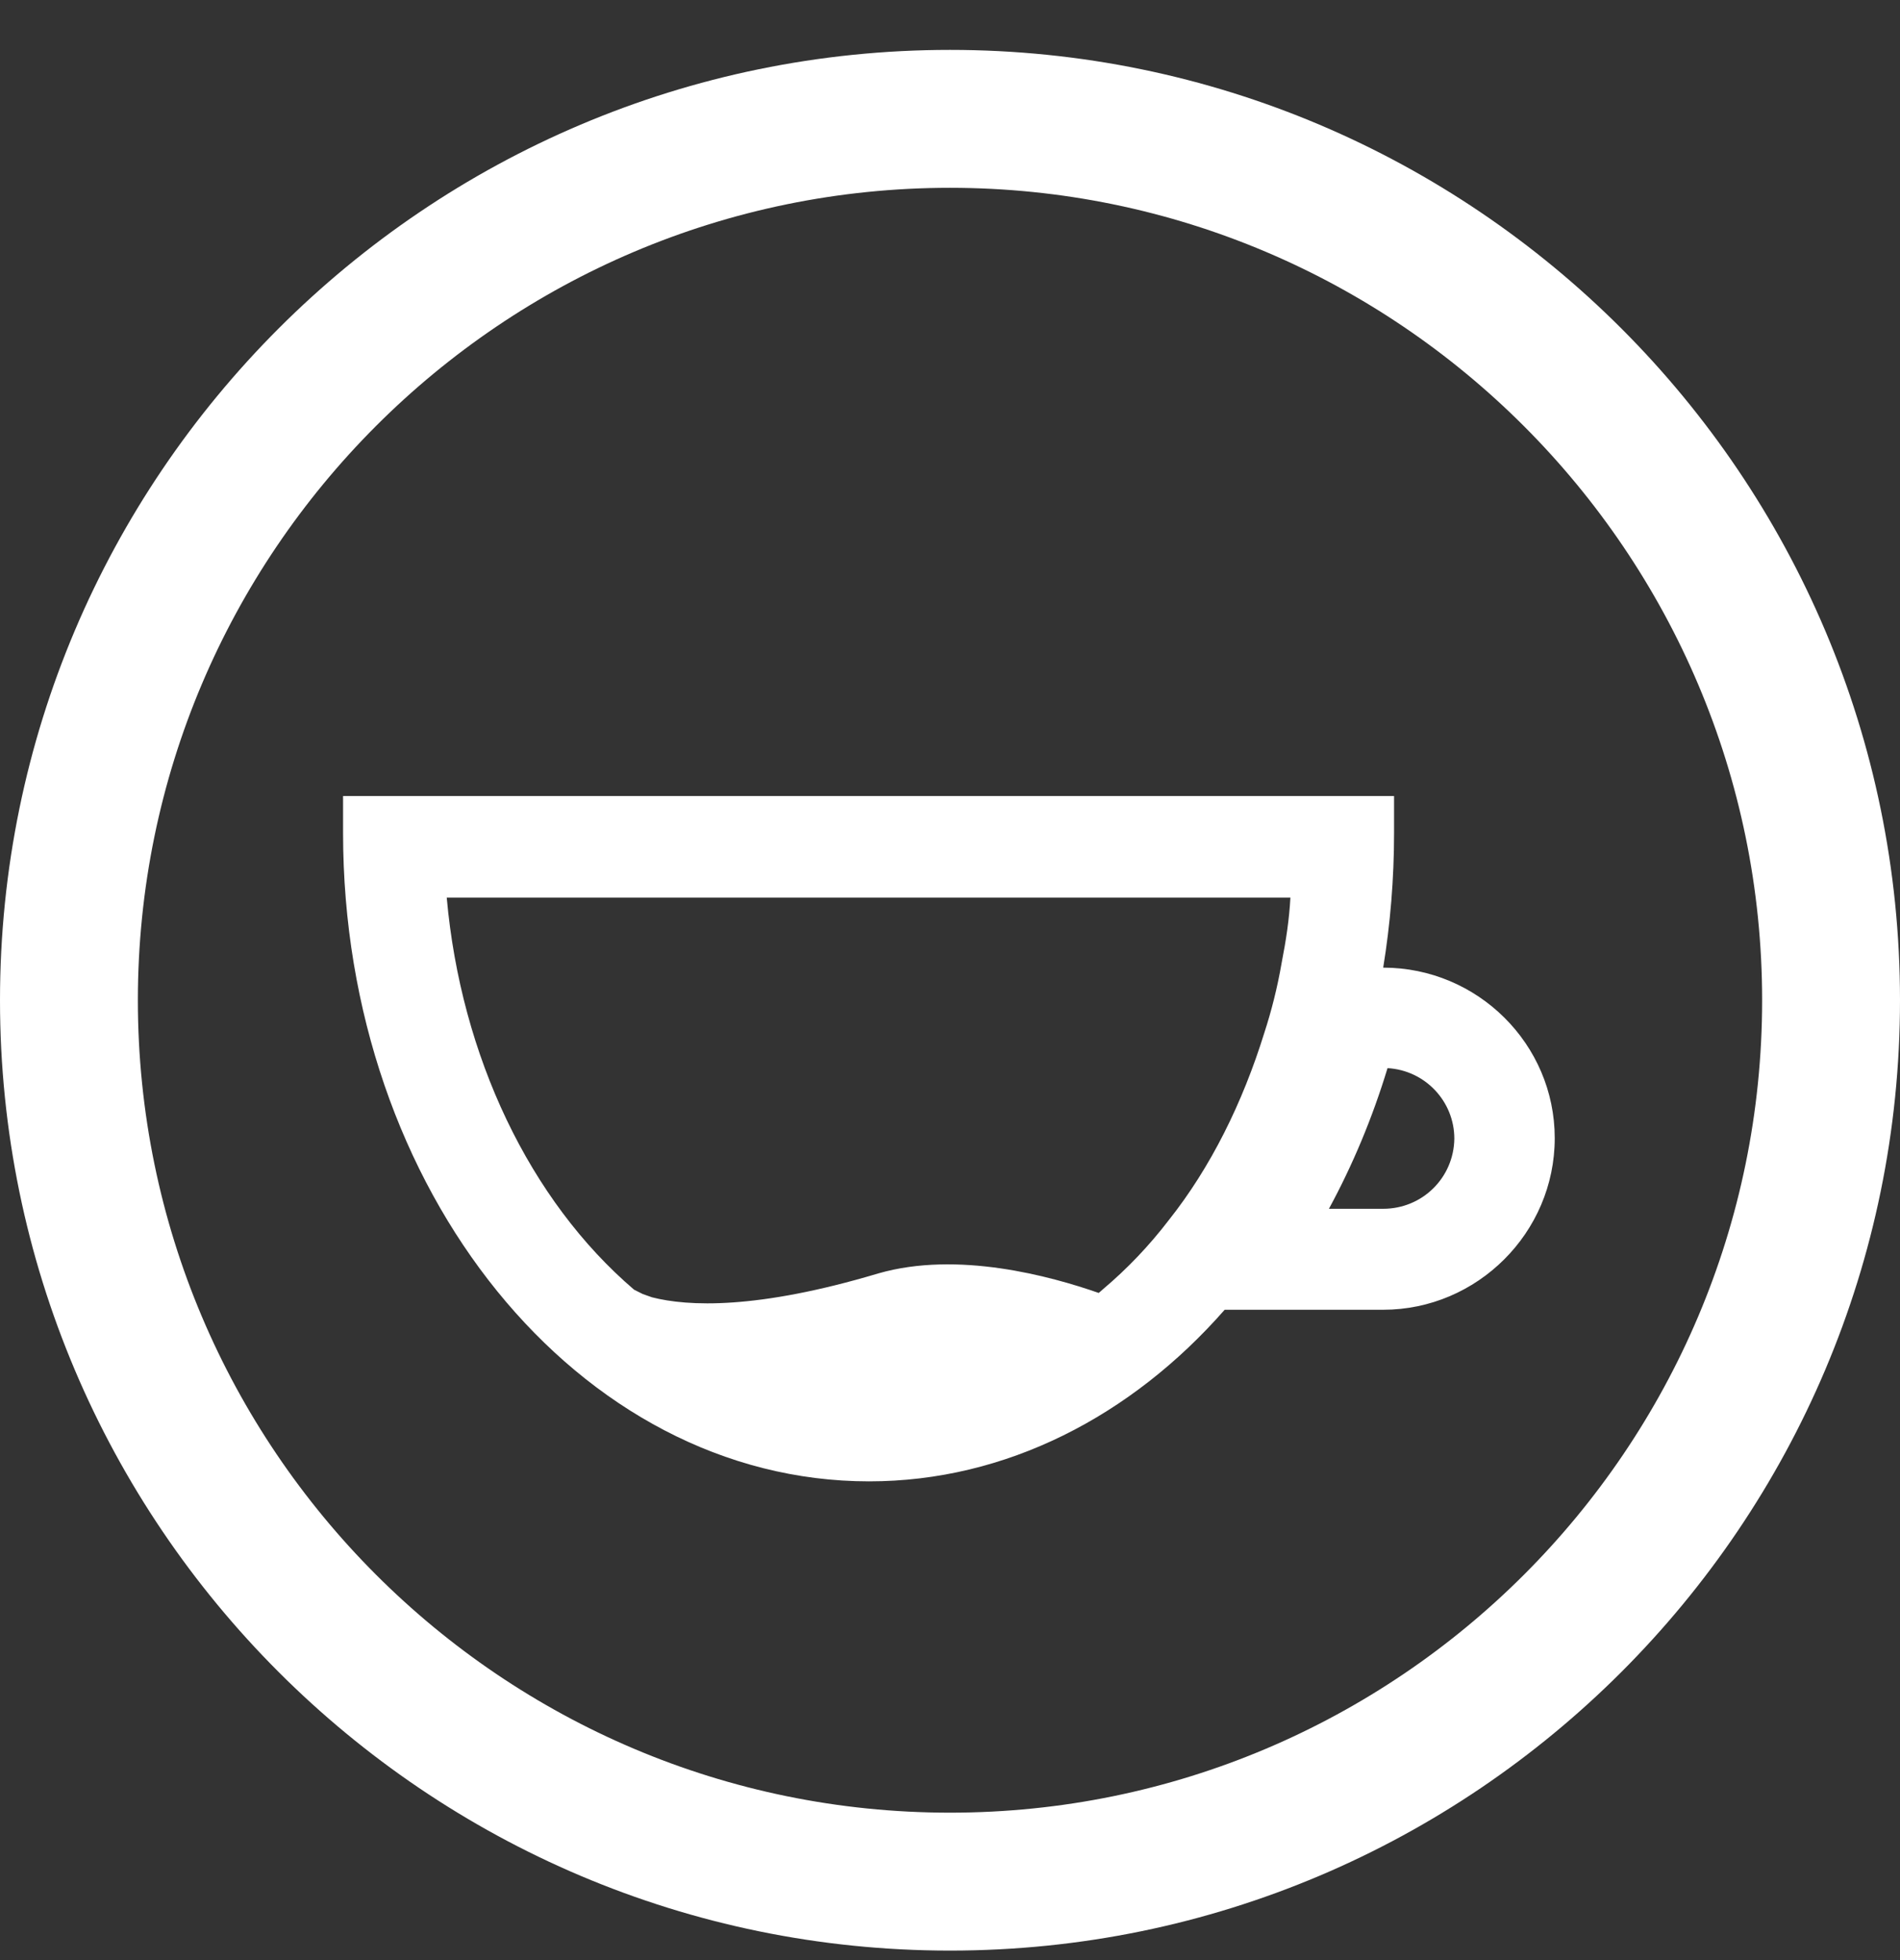 <svg width="32" height="33" viewBox="0 0 32 33" fill="none" xmlns="http://www.w3.org/2000/svg">
<rect x="0" y="0" width="32" height="33" fill="#333333" stroke="none"/>
<path d="M16 0.84C7.177 0.84 0 8.017 0 16.84C0 25.663 7.177 32.84 16 32.84C24.823 32.84 32 25.663 32 16.84C32 8.017 24.823 0.84 16 0.84ZM16 30.518C8.448 30.518 2.322 24.383 2.322 16.84C2.322 9.297 8.457 3.162 16 3.162C23.543 3.162 29.678 9.306 29.678 16.84C29.678 24.392 23.543 30.518 16 30.518Z" fill="#fff"/>
<path d="M23.296 16.291C23.415 15.56 23.479 14.801 23.479 14.024V13.402H5.778V14.024C5.778 20.04 9.746 24.94 14.638 24.94C16.942 24.94 19.054 23.843 20.626 22.051H23.296C24.878 22.051 26.185 20.753 26.185 19.162C26.185 17.58 24.887 16.291 23.296 16.291ZM21.586 16.209C21.513 16.63 21.413 17.023 21.294 17.388C20.928 18.568 20.389 19.656 19.684 20.543C19.355 20.972 18.99 21.356 18.578 21.704C18.551 21.731 18.523 21.75 18.505 21.768C17.691 21.484 16.128 21.055 14.793 21.439C12.745 22.051 11.584 21.996 10.98 21.841L10.825 21.786L10.679 21.713C8.923 20.213 7.762 17.782 7.524 15.112H21.733C21.714 15.477 21.659 15.834 21.586 16.209ZM23.296 20.351H22.382C22.784 19.61 23.113 18.824 23.369 17.983C24 18.019 24.494 18.54 24.494 19.171C24.485 19.829 23.954 20.351 23.296 20.351Z" fill="#fff"/>
</svg>
